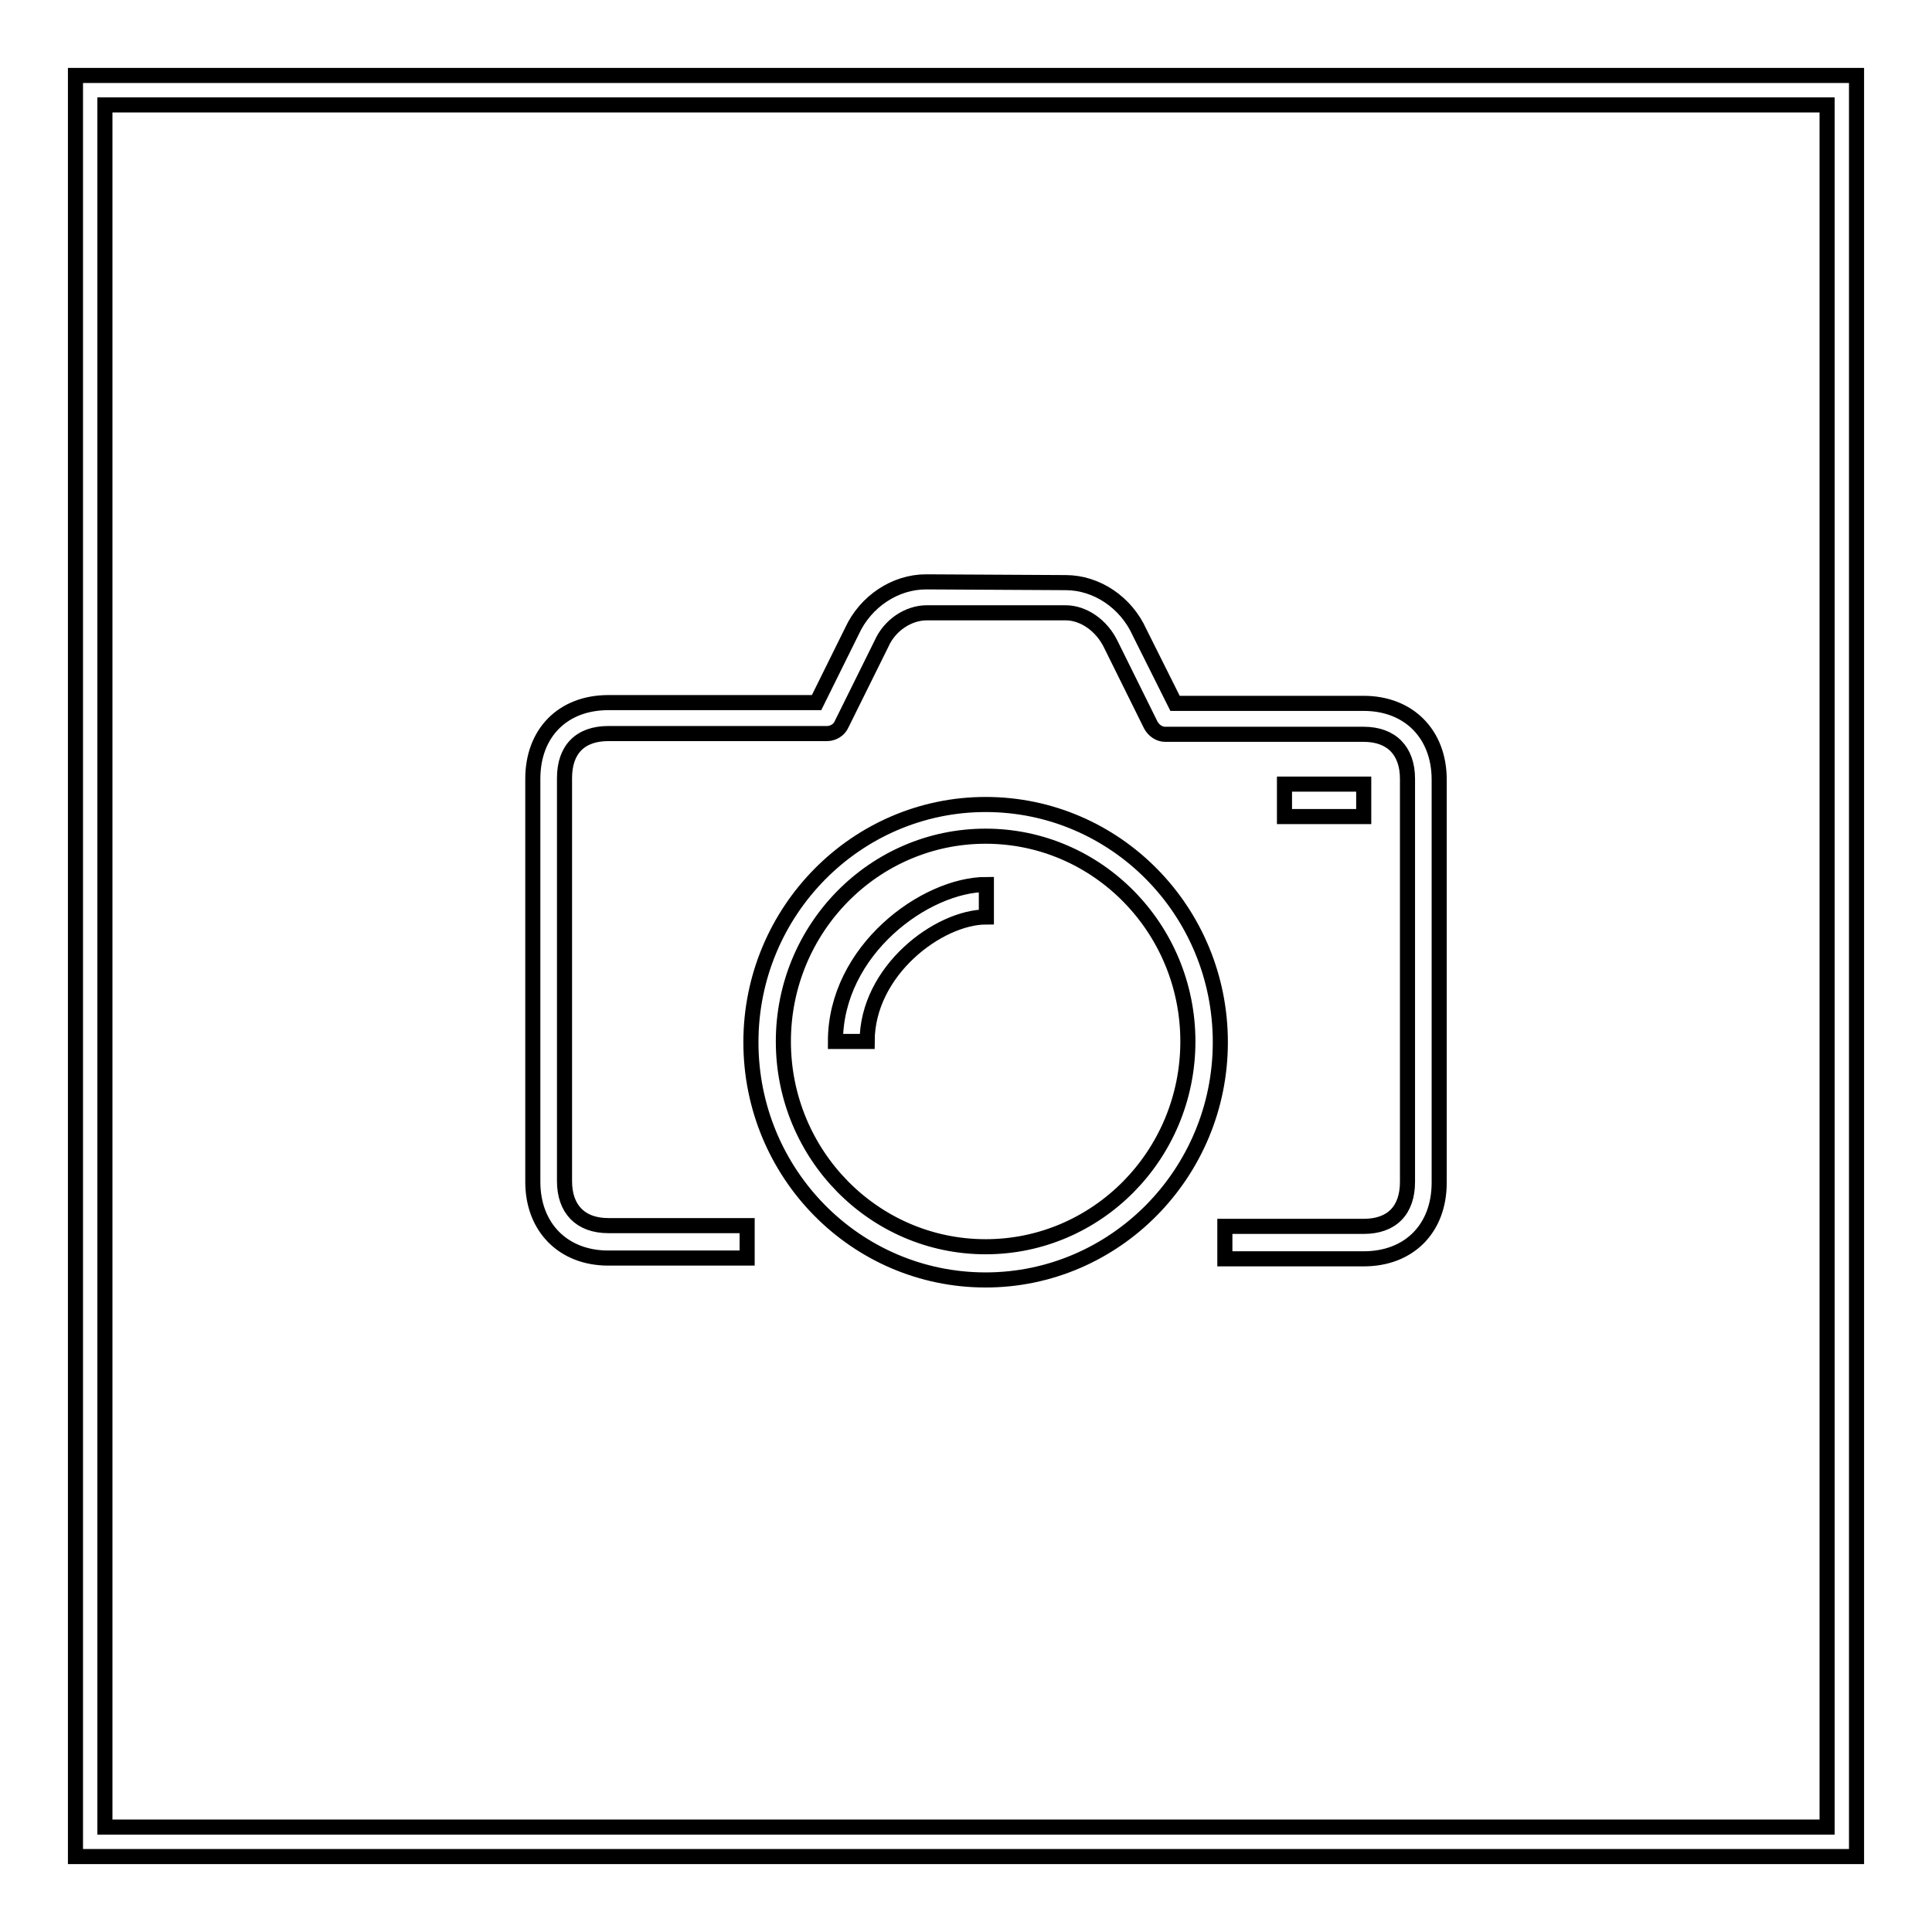 <?xml version="1.0" encoding="utf-8"?>
<!-- Svg Vector Icons : http://www.onlinewebfonts.com/icon -->
<!DOCTYPE svg PUBLIC "-//W3C//DTD SVG 1.1//EN" "http://www.w3.org/Graphics/SVG/1.1/DTD/svg11.dtd">
<svg version="1.1" xmlns="http://www.w3.org/2000/svg" xmlns:xlink="http://www.w3.org/1999/xlink" x="0px" y="0px" viewBox="0 0 256 256" enable-background="new 0 0 256 256" xml:space="preserve">
<g> <path stroke-width="2" fill-opacity="0" stroke="#000000"  d="M170.2,108.2h10.5v-4.3h-10.5V108.2z M114.9,138h-4.2c0-12.1,11.9-20.8,20-20.8v4.3 C124.4,121.5,114.9,128.6,114.9,138z M130.6,165.2c-14.8,0-26.8-12.2-26.8-27.2s12-27.2,26.8-27.2c14.8,0,26.8,12.2,26.8,27.2 S145.4,165.2,130.6,165.2z M141.2,77.2c4.1,0,8,2.6,9.8,6.6l4.7,9.4h25c6,0,10,4.1,10,10.1v53.4c0,6.1-4,10.1-10,10.1h-18.4v-4.3 h18.4c3.7,0,5.8-2.1,5.8-5.9v-53.4c0-3.7-2.1-5.9-5.8-5.9h-26.3c-0.8,0-1.5-0.5-1.9-1.2l-5.3-10.7c-1.2-2.5-3.6-4.2-6-4.2h-18.4 c-2.4,0-4.9,1.6-6,4.1l-5.3,10.7c-0.3,0.7-1.1,1.2-1.9,1.2H80.6c-3.7,0-5.8,2.1-5.8,5.9v53.4c0,3.7,2.1,5.9,5.8,5.9H99v4.3H80.6 c-6,0-10-4.1-10-10.1v-53.4c0-6.1,4-10.1,10-10.1h27.6l4.7-9.5c1.8-3.9,5.7-6.5,9.8-6.5L141.2,77.2L141.2,77.2z M130.6,106.6 c-17.1,0-31.1,14.1-31.1,31.5c0,17.4,13.9,31.5,31.1,31.5c17.1,0,31.1-14.1,31.1-31.5C161.7,120.7,147.8,106.6,130.6,106.6z  M246,246H10V10h236V246z M13.9,242.1h228.2V13.9H13.9V242.1z"/></g>
</svg>